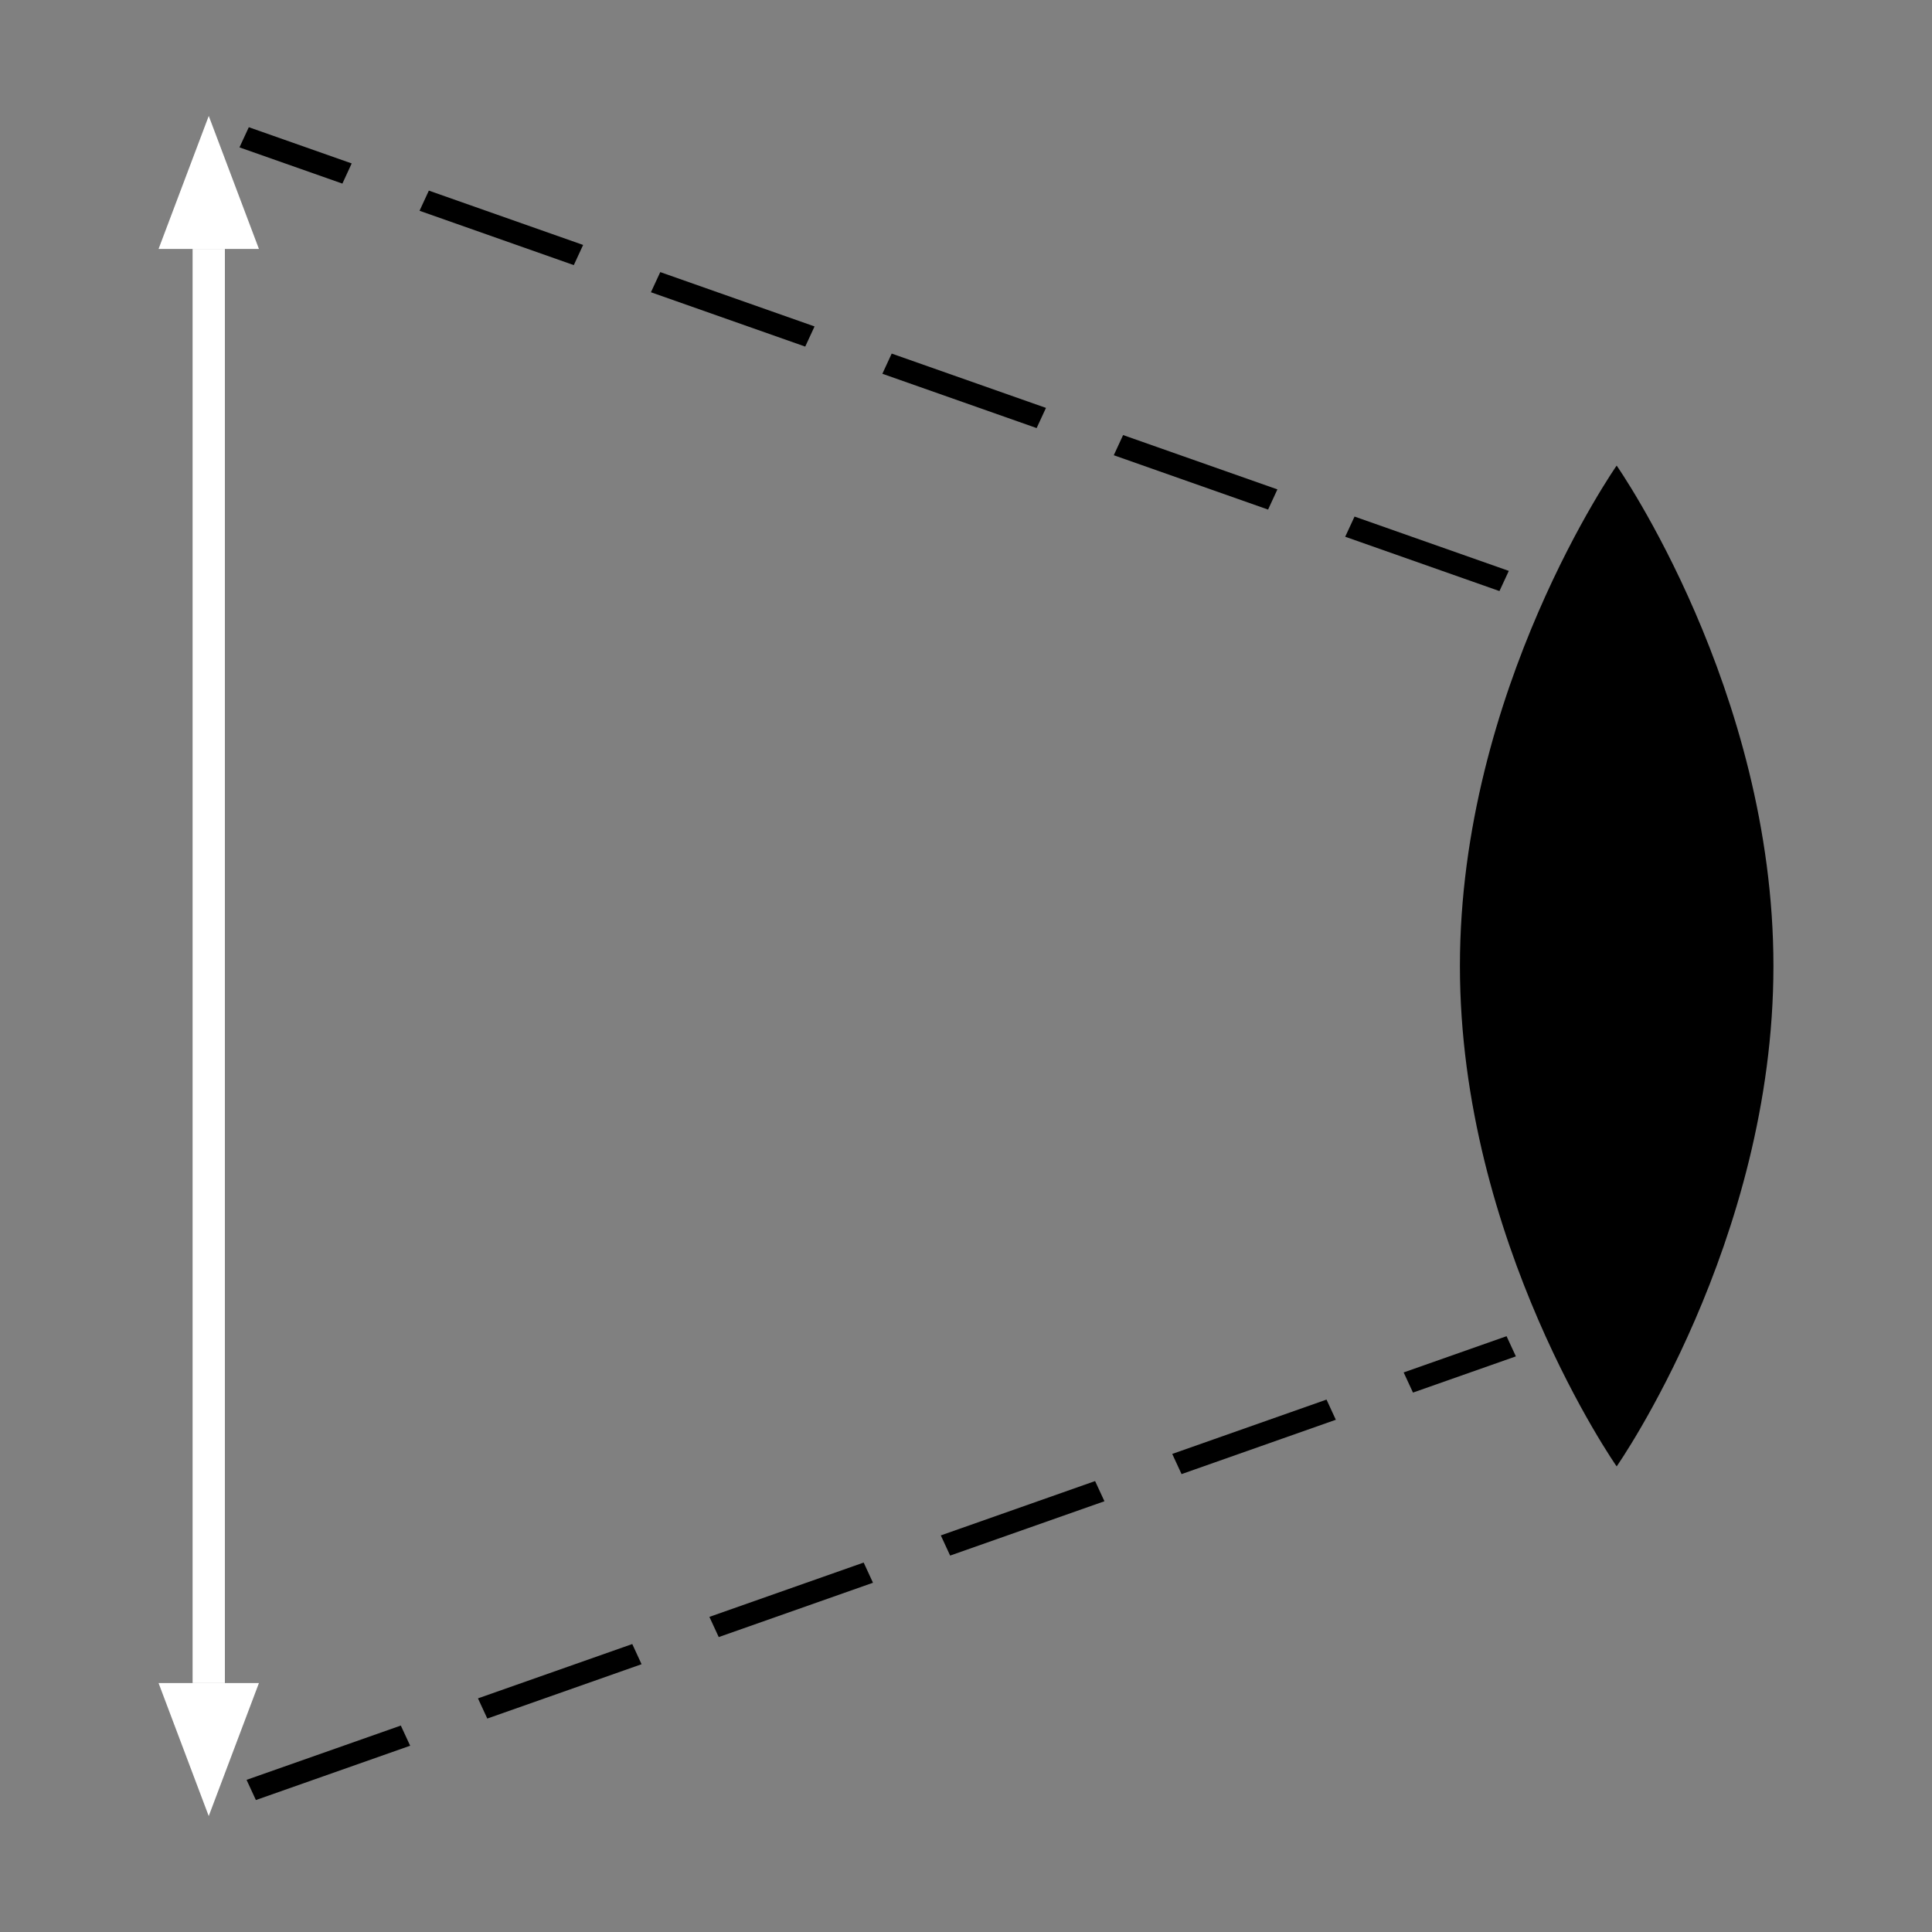 <?xml version="1.0" encoding="iso-8859-1"?>
<!-- Generator: Adobe Illustrator 14.0.0, SVG Export Plug-In . SVG Version: 6.00 Build 43363)  -->
<!DOCTYPE svg PUBLIC "-//W3C//DTD SVG 1.1//EN" "http://www.w3.org/Graphics/SVG/1.1/DTD/svg11.dtd">
<svg version="1.1" id="Layer_1" xmlns="http://www.w3.org/2000/svg" xmlns:xlink="http://www.w3.org/1999/xlink" x="0px" y="0px"
	 width="200px" height="200px" viewBox="0 0 200 200" style="enable-background:new 0 0 200 200;" xml:space="preserve">
<rect x="0" y="0" width="200" height="200" fill="#808080" stroke="none"/>
<path d="M167.356,48.198c0,0,16.229,23.191,16.229,51.802c0,28.609-16.229,51.801-16.229,51.801S151.13,128.609,151.13,100
	C151.13,71.389,167.356,48.198,167.356,48.198z"/>
<path d="M24.79,15.257l0.967-2.088l10.65,3.75l-0.963,2.087L24.79,15.257L24.79,15.257z M43.431,21.819l0.963-2.087l15.971,5.624
	l-0.965,2.088L43.431,21.819L43.431,21.819z M67.384,30.254l0.967-2.087l15.971,5.625l-0.965,2.087L67.384,30.254L67.384,30.254z
	 M91.343,38.692l0.965-2.089l15.971,5.623l-0.967,2.088L91.343,38.692L91.343,38.692z M115.298,47.126l0.965-2.088l15.973,5.624
	l-0.965,2.089L115.298,47.126L115.298,47.126z M139.255,55.563l0.967-2.088l15.969,5.624l-0.967,2.088L139.255,55.563
	L139.255,55.563z"/>
<path d="M156.923,140.412l-10.652,3.748l-0.965-2.086l10.652-3.752L156.923,140.412L156.923,140.412z M138.284,146.973
	l-15.969,5.625l-0.965-2.088l15.971-5.625L138.284,146.973L138.284,146.973z M114.331,155.408l-15.973,5.625l-0.965-2.088
	l15.971-5.625L114.331,155.408L114.331,155.408z M90.372,163.846l-15.969,5.623l-0.967-2.09l15.971-5.623L90.372,163.846
	L90.372,163.846z M66.415,172.279l-15.971,5.625l-0.965-2.09l15.973-5.623L66.415,172.279L66.415,172.279z M42.46,180.717
	l-15.971,5.623l-0.965-2.09l15.969-5.621L42.46,180.717L42.46,180.717z"/>
<polygon style="fill:#FFFFFF;" points="23.28,25.769 23.28,174.23 19.938,174.23 19.938,25.769 23.28,25.769 "/>
<g>
	<polygon style="fill:#FFFFFF;" points="16.415,25.769 26.804,25.769 21.61,12.002 	"/>
</g>
<g>
	<polygon style="fill:#FFFFFF;" points="26.804,174.23 16.415,174.23 21.608,187.998 	"/>
</g>
</svg>
